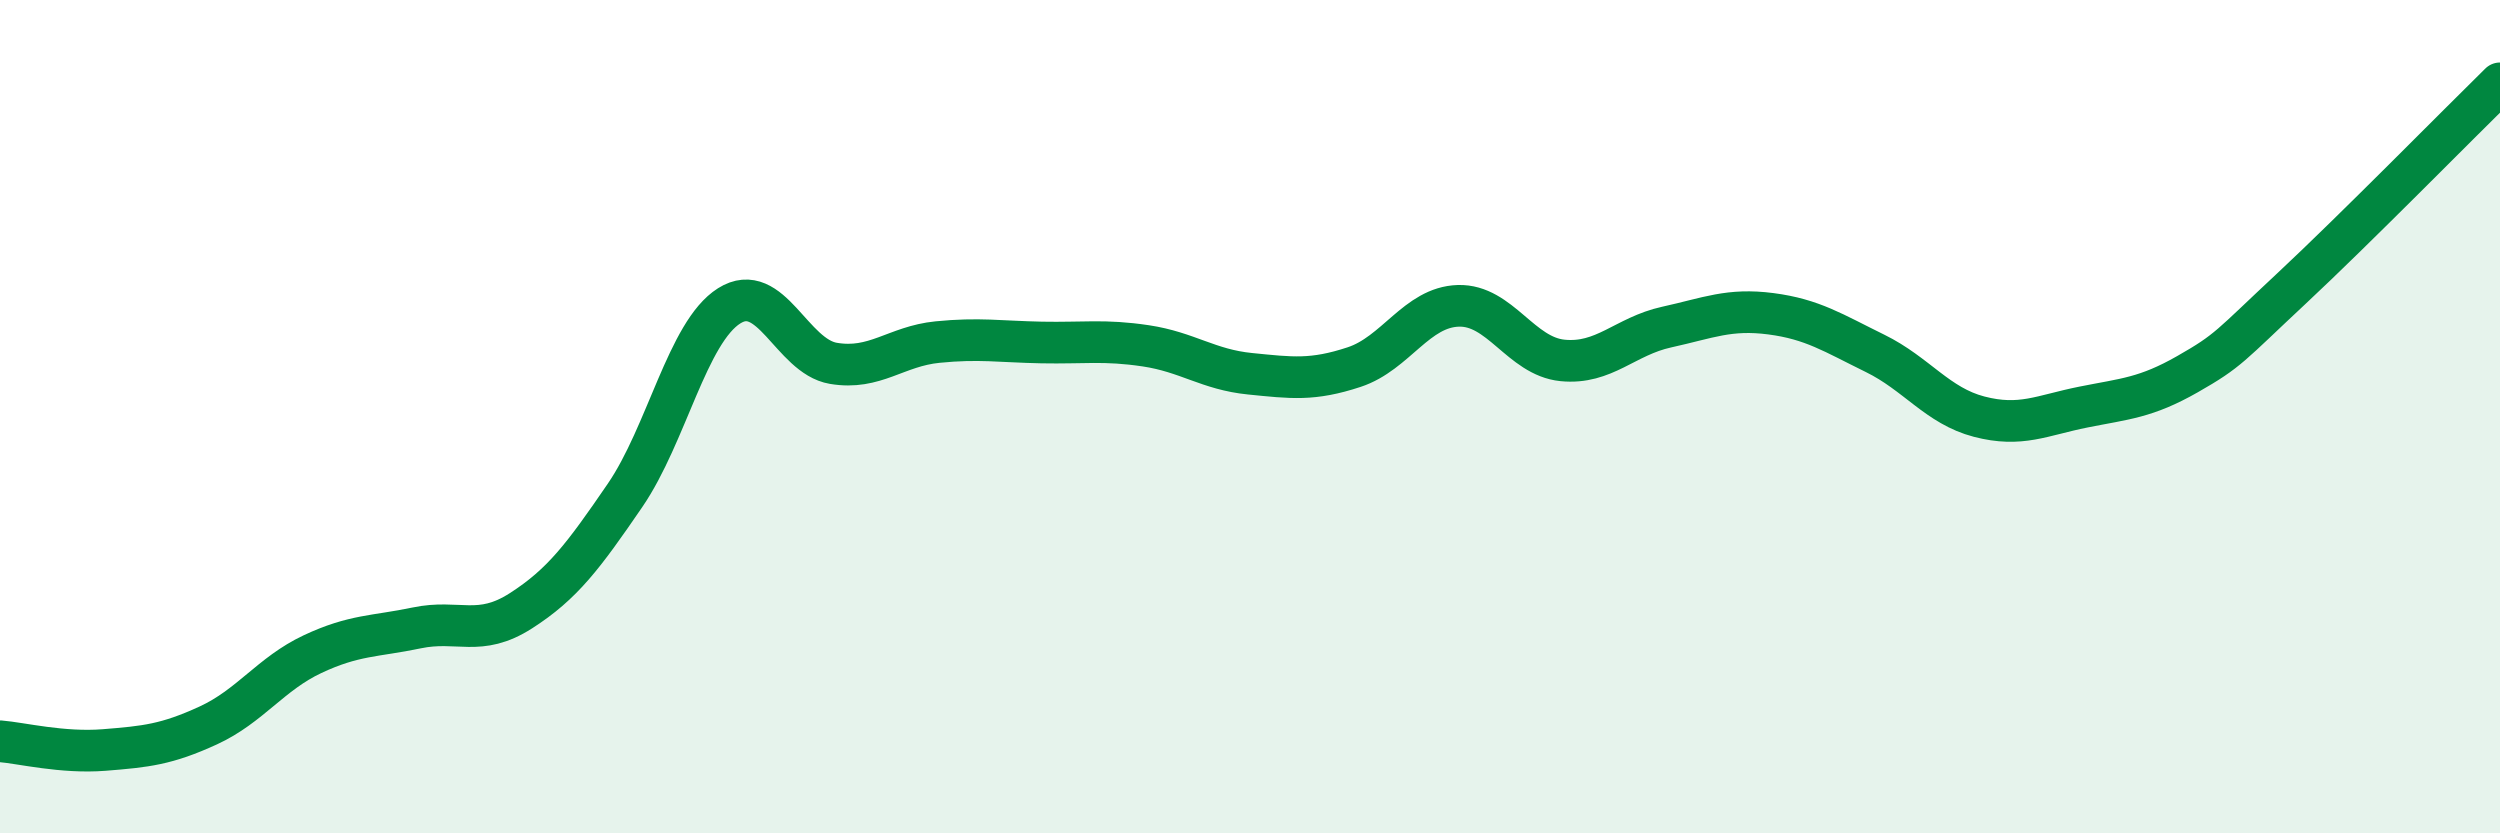 
    <svg width="60" height="20" viewBox="0 0 60 20" xmlns="http://www.w3.org/2000/svg">
      <path
        d="M 0,17.79 C 0.5,17.83 1.5,18.08 2.5,18 C 3.5,17.92 4,17.87 5,17.41 C 6,16.95 6.5,16.17 7.5,15.7 C 8.5,15.23 9,15.28 10,15.07 C 11,14.86 11.5,15.3 12.5,14.66 C 13.5,14.02 14,13.35 15,11.89 C 16,10.43 16.5,7.97 17.5,7.34 C 18.5,6.71 19,8.55 20,8.72 C 21,8.89 21.5,8.31 22.5,8.21 C 23.5,8.11 24,8.2 25,8.22 C 26,8.24 26.5,8.15 27.5,8.3 C 28.5,8.45 29,8.87 30,8.97 C 31,9.07 31.5,9.14 32.5,8.81 C 33.5,8.48 34,7.37 35,7.34 C 36,7.31 36.5,8.55 37.5,8.65 C 38.5,8.75 39,8.07 40,7.85 C 41,7.63 41.5,7.4 42.5,7.53 C 43.5,7.66 44,7.99 45,8.48 C 46,8.97 46.5,9.74 47.5,10 C 48.5,10.26 49,9.97 50,9.77 C 51,9.57 51.5,9.55 52.5,8.98 C 53.5,8.41 53.5,8.32 55,6.92 C 56.5,5.52 59,2.98 60,2L60 20L0 20Z"
        fill="#008740"
        opacity="0.1"
        stroke-linecap="round"
        stroke-linejoin="round"
      />
      <path
        d="M 0,17.79 C 0.5,17.83 1.5,18.08 2.5,18 C 3.5,17.92 4,17.87 5,17.41 C 6,16.95 6.5,16.17 7.5,15.7 C 8.5,15.23 9,15.28 10,15.07 C 11,14.86 11.5,15.3 12.5,14.66 C 13.5,14.02 14,13.35 15,11.89 C 16,10.43 16.5,7.97 17.5,7.34 C 18.5,6.71 19,8.55 20,8.72 C 21,8.89 21.5,8.31 22.5,8.21 C 23.5,8.11 24,8.2 25,8.22 C 26,8.24 26.5,8.15 27.5,8.3 C 28.5,8.45 29,8.87 30,8.97 C 31,9.07 31.5,9.14 32.5,8.81 C 33.5,8.48 34,7.37 35,7.34 C 36,7.31 36.5,8.55 37.5,8.65 C 38.5,8.75 39,8.07 40,7.85 C 41,7.63 41.5,7.4 42.5,7.53 C 43.5,7.66 44,7.99 45,8.48 C 46,8.97 46.5,9.74 47.5,10 C 48.5,10.26 49,9.97 50,9.77 C 51,9.57 51.5,9.55 52.5,8.98 C 53.5,8.41 53.5,8.32 55,6.92 C 56.5,5.52 59,2.98 60,2"
        stroke="#008740"
        stroke-width="1"
        fill="none"
        stroke-linecap="round"
        stroke-linejoin="round"
      />
    </svg>
  